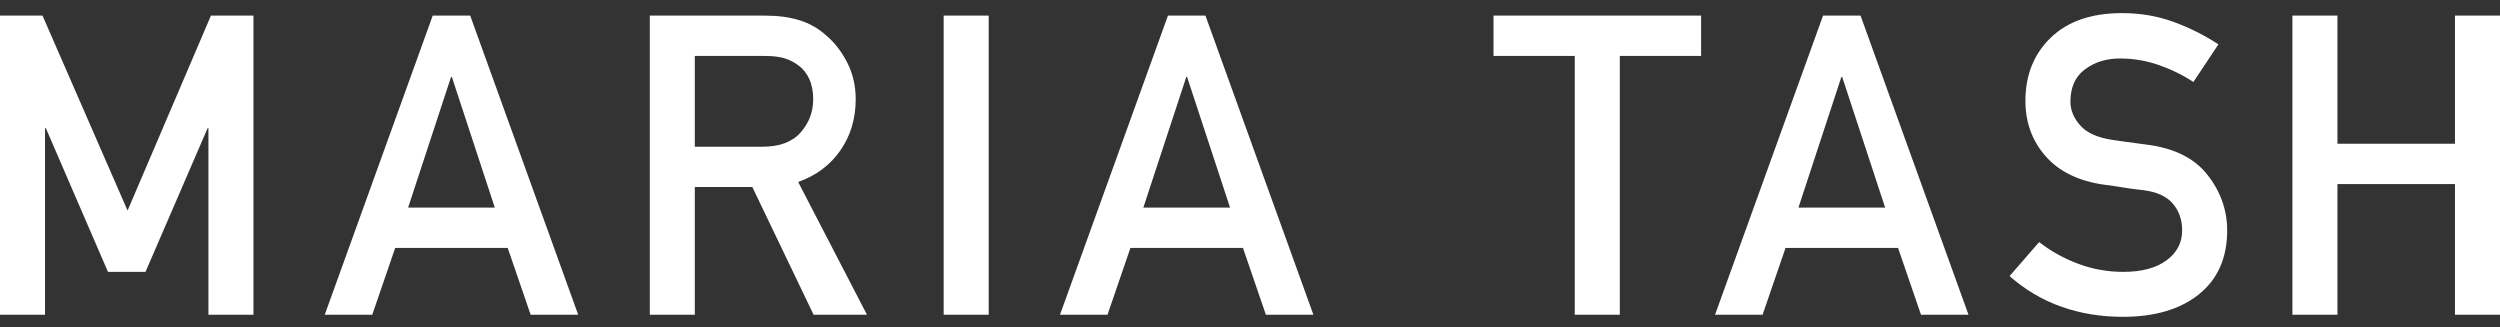 <svg xmlns="http://www.w3.org/2000/svg" fill="none" viewBox="0 0 107 14" height="14" width="107">
<rect x="0" y="0" width="107" height="14" fill="#333333" stroke="none"/>
<path fill="white" d="M105.073 13.471H107V0.669H105.073V6.153H100.042V0.669H98.115V13.471H100.042V7.879H105.073V13.471ZM86.01 11.816C86.676 12.404 87.416 12.841 88.231 13.129C89.045 13.417 89.923 13.56 90.863 13.56C92.23 13.56 93.316 13.238 94.119 12.592C94.921 11.945 95.323 11.036 95.323 9.864C95.323 8.991 95.04 8.195 94.475 7.477C93.91 6.76 93.033 6.329 91.844 6.185C91.546 6.149 91.276 6.113 91.032 6.077C90.788 6.041 90.583 6.012 90.416 5.988C89.774 5.892 89.313 5.686 89.034 5.368C88.754 5.052 88.614 4.714 88.614 4.355C88.614 3.737 88.822 3.274 89.239 2.966C89.655 2.657 90.154 2.503 90.737 2.503C91.297 2.503 91.844 2.594 92.379 2.777C92.914 2.961 93.414 3.204 93.878 3.509L94.948 1.899C94.365 1.514 93.729 1.194 93.039 0.941C92.349 0.688 91.612 0.561 90.827 0.561C89.518 0.561 88.501 0.91 87.776 1.609C87.05 2.307 86.688 3.211 86.688 4.319C86.688 5.24 86.976 6.029 87.553 6.686C88.13 7.344 88.966 7.751 90.06 7.906C90.274 7.93 90.467 7.957 90.64 7.987C90.812 8.017 90.981 8.044 91.148 8.067C91.243 8.079 91.338 8.091 91.434 8.103C91.529 8.115 91.63 8.127 91.737 8.139C92.308 8.211 92.727 8.402 92.995 8.713C93.263 9.024 93.396 9.407 93.396 9.861C93.396 10.387 93.173 10.815 92.727 11.143C92.281 11.472 91.665 11.636 90.88 11.636C90.203 11.636 89.554 11.52 88.936 11.286C88.317 11.052 87.764 10.744 87.276 10.36L86.01 11.816ZM76.973 8.886L78.811 3.294H78.846L80.684 8.886H76.973ZM82.219 13.471H84.252L79.632 0.669H78.026L73.404 13.471H75.439L76.42 10.612H81.237L82.219 13.471ZM67.4 13.471H69.328V2.395H72.807V0.669H63.922V2.395H67.4V13.471ZM48.935 8.886L50.773 3.294H50.808L52.646 8.886H48.935ZM54.18 13.471H56.214L51.593 0.669H49.988L45.367 13.471H47.401L48.382 10.612H53.199L54.18 13.471ZM40.389 13.471H42.316V0.669H40.389V13.471ZM29.738 2.395H32.753C33.086 2.395 33.359 2.428 33.574 2.494C33.788 2.56 33.984 2.658 34.162 2.79C34.364 2.934 34.522 3.129 34.635 3.375C34.748 3.62 34.805 3.911 34.805 4.247C34.805 4.786 34.626 5.26 34.269 5.667C33.913 6.075 33.371 6.279 32.646 6.279H29.738V2.395ZM27.811 13.471H29.738V8.005H32.2L34.822 13.471H37.106L34.162 7.789C34.935 7.513 35.539 7.061 35.973 6.431C36.407 5.802 36.624 5.074 36.624 4.247C36.624 3.671 36.502 3.147 36.259 2.673C36.015 2.2 35.715 1.813 35.358 1.514C35.025 1.214 34.644 0.998 34.216 0.866C33.788 0.735 33.306 0.669 32.771 0.669H27.811V13.471ZM17.467 8.886L19.305 3.294H19.34L21.178 8.886H17.467ZM22.712 13.471H24.747L20.125 0.669H18.52L13.899 13.471H15.933L16.914 10.612H21.731L22.712 13.471ZM0 13.471H1.927V5.487H1.963L4.621 11.637H6.227L8.885 5.487H8.921V13.471H10.848V0.669H9.028L5.46 9.012L1.82 0.669H0V13.471Z"></path>
</svg>
